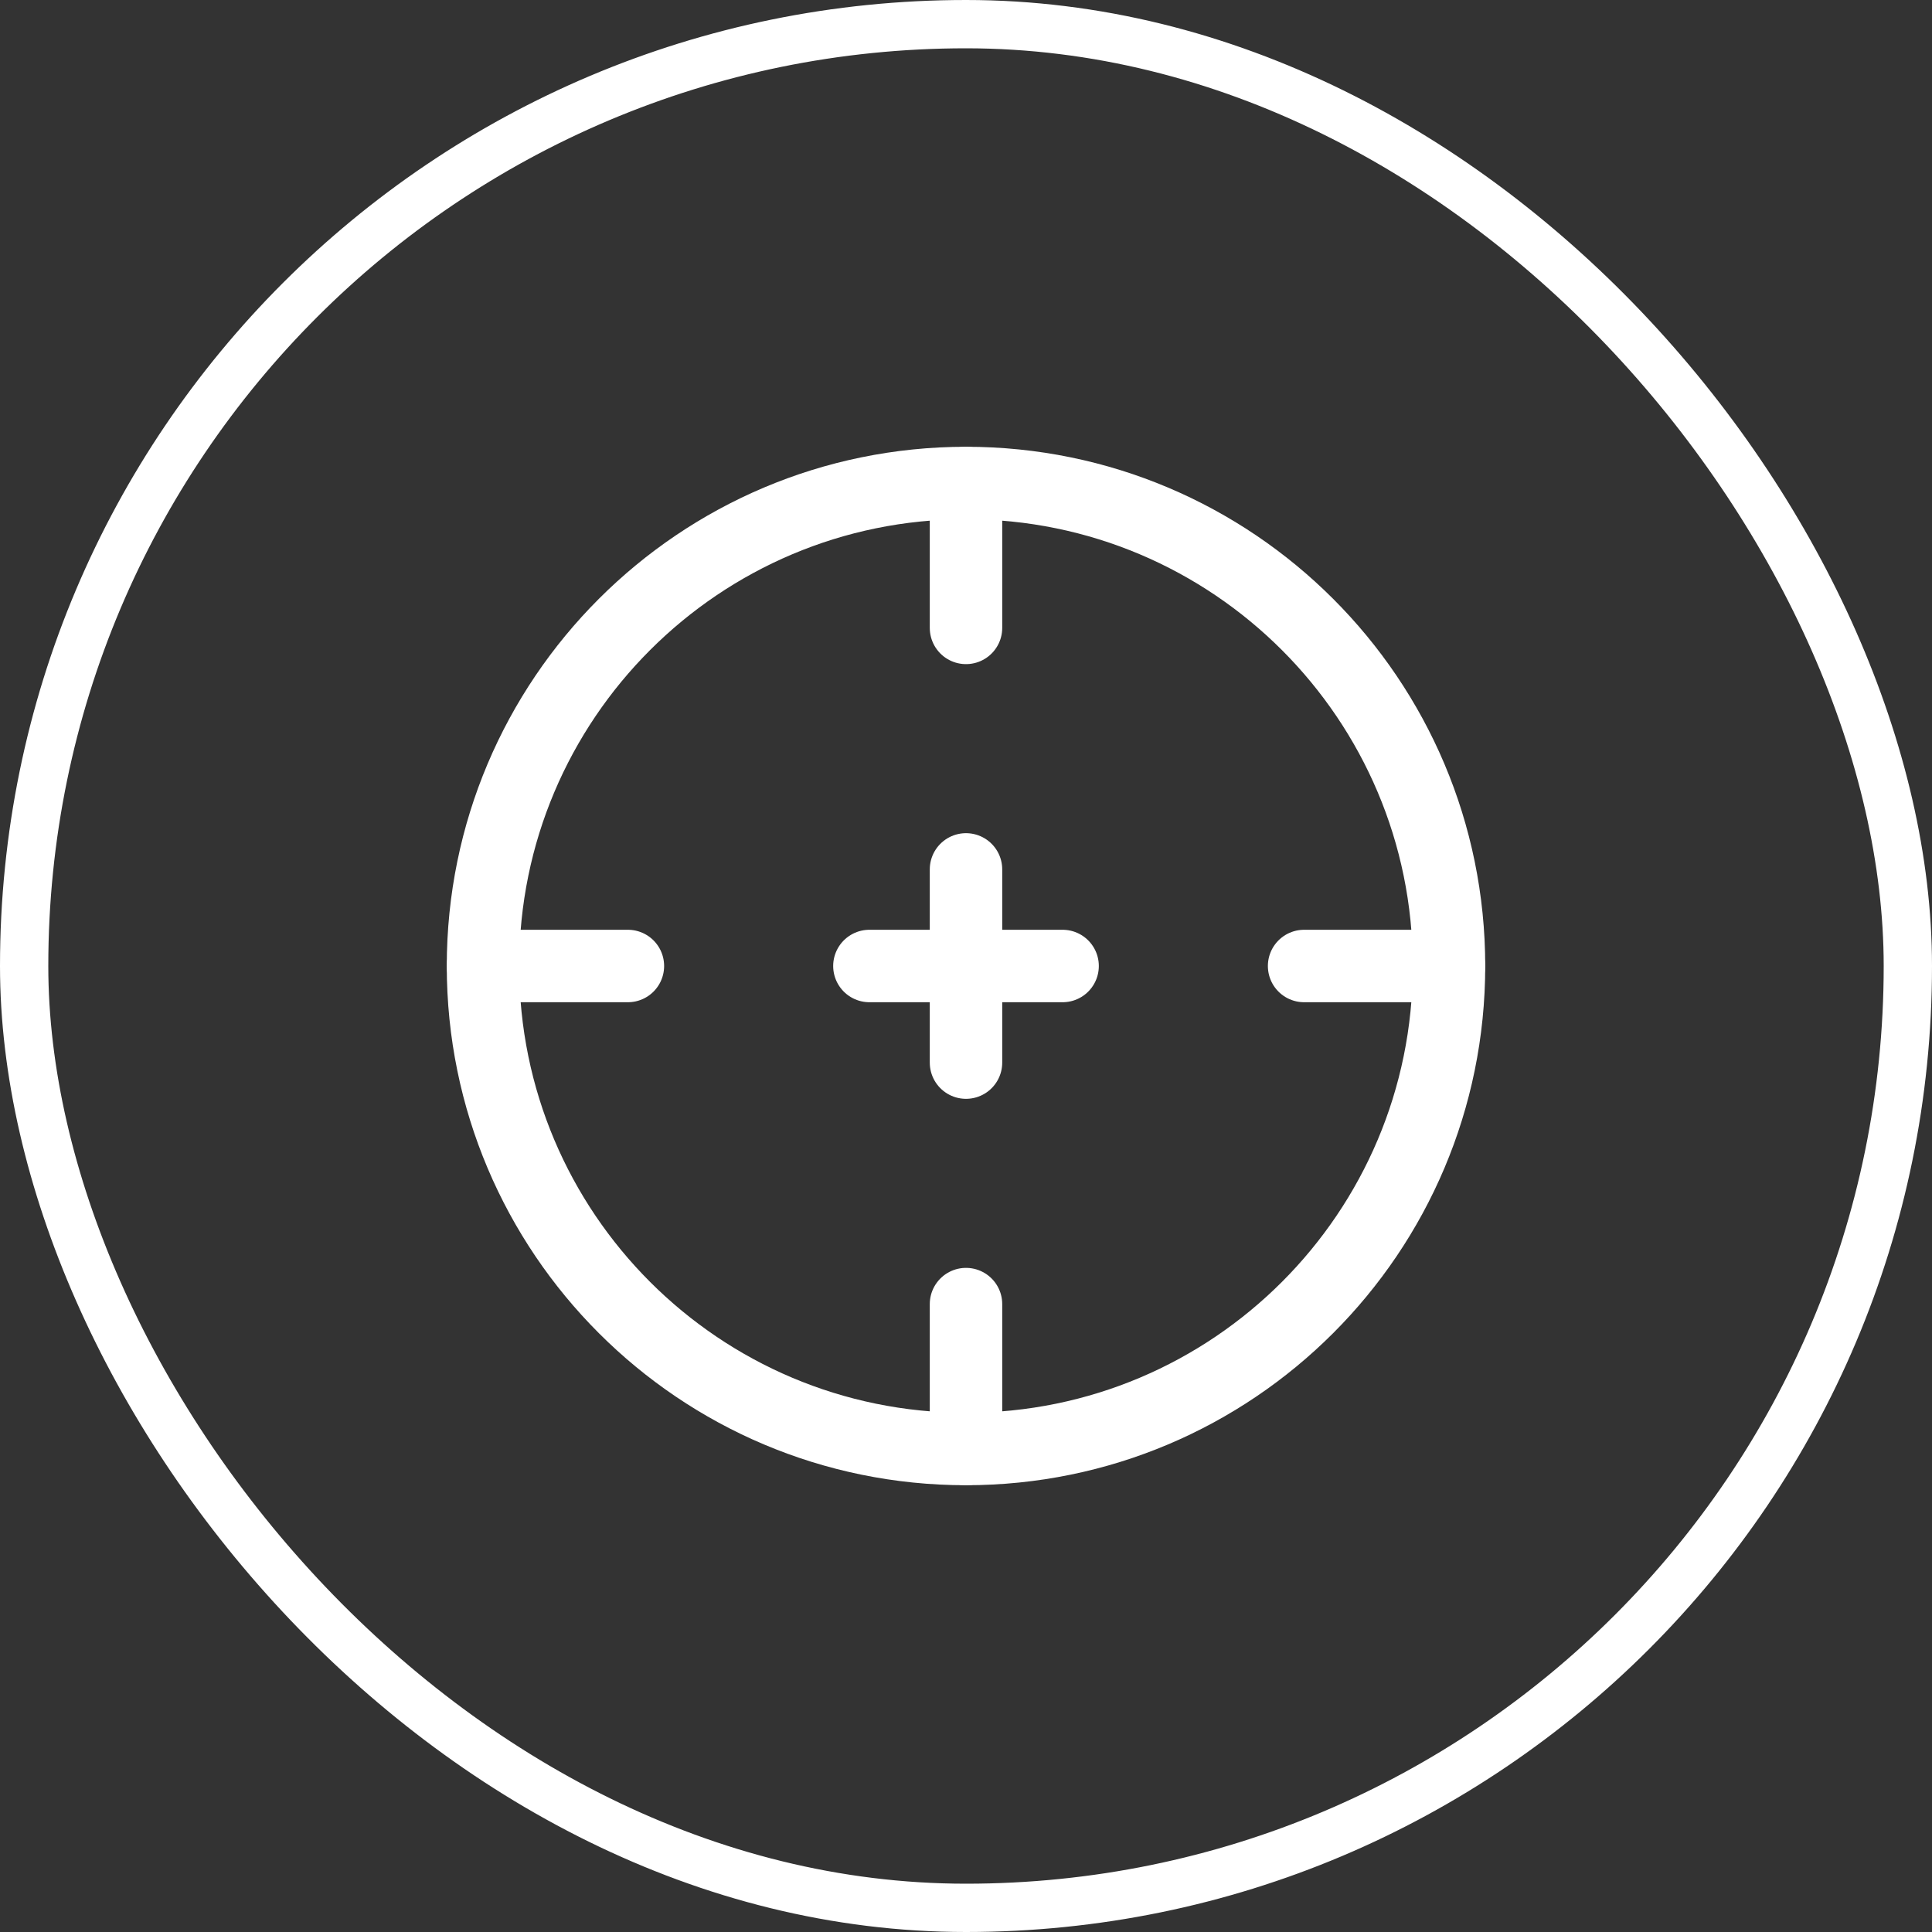 <?xml version="1.0" encoding="UTF-8"?> <svg xmlns="http://www.w3.org/2000/svg" width="40" height="40" viewBox="0 0 40 40" fill="none"><rect x="0" y="0" width="40" height="40" fill="#333333" stroke="none"/><rect x="0.5" y="0.5" width="39" height="39" rx="19.5" stroke="white"></rect><path d="M30 20C30 25.523 25.523 30 20 30C14.477 30 10 25.523 10 20C10 14.477 14.477 10 20 10C25.523 10 30 14.477 30 20Z" stroke="white" stroke-width="1.5"></path><path d="M10 20H13M27 20H30M20 30V27M20 13V10" stroke="white" stroke-width="1.5" stroke-linecap="round"></path><path d="M18 20H22M20 22V18" stroke="white" stroke-width="1.5" stroke-linecap="round" stroke-linejoin="round"></path></svg> 